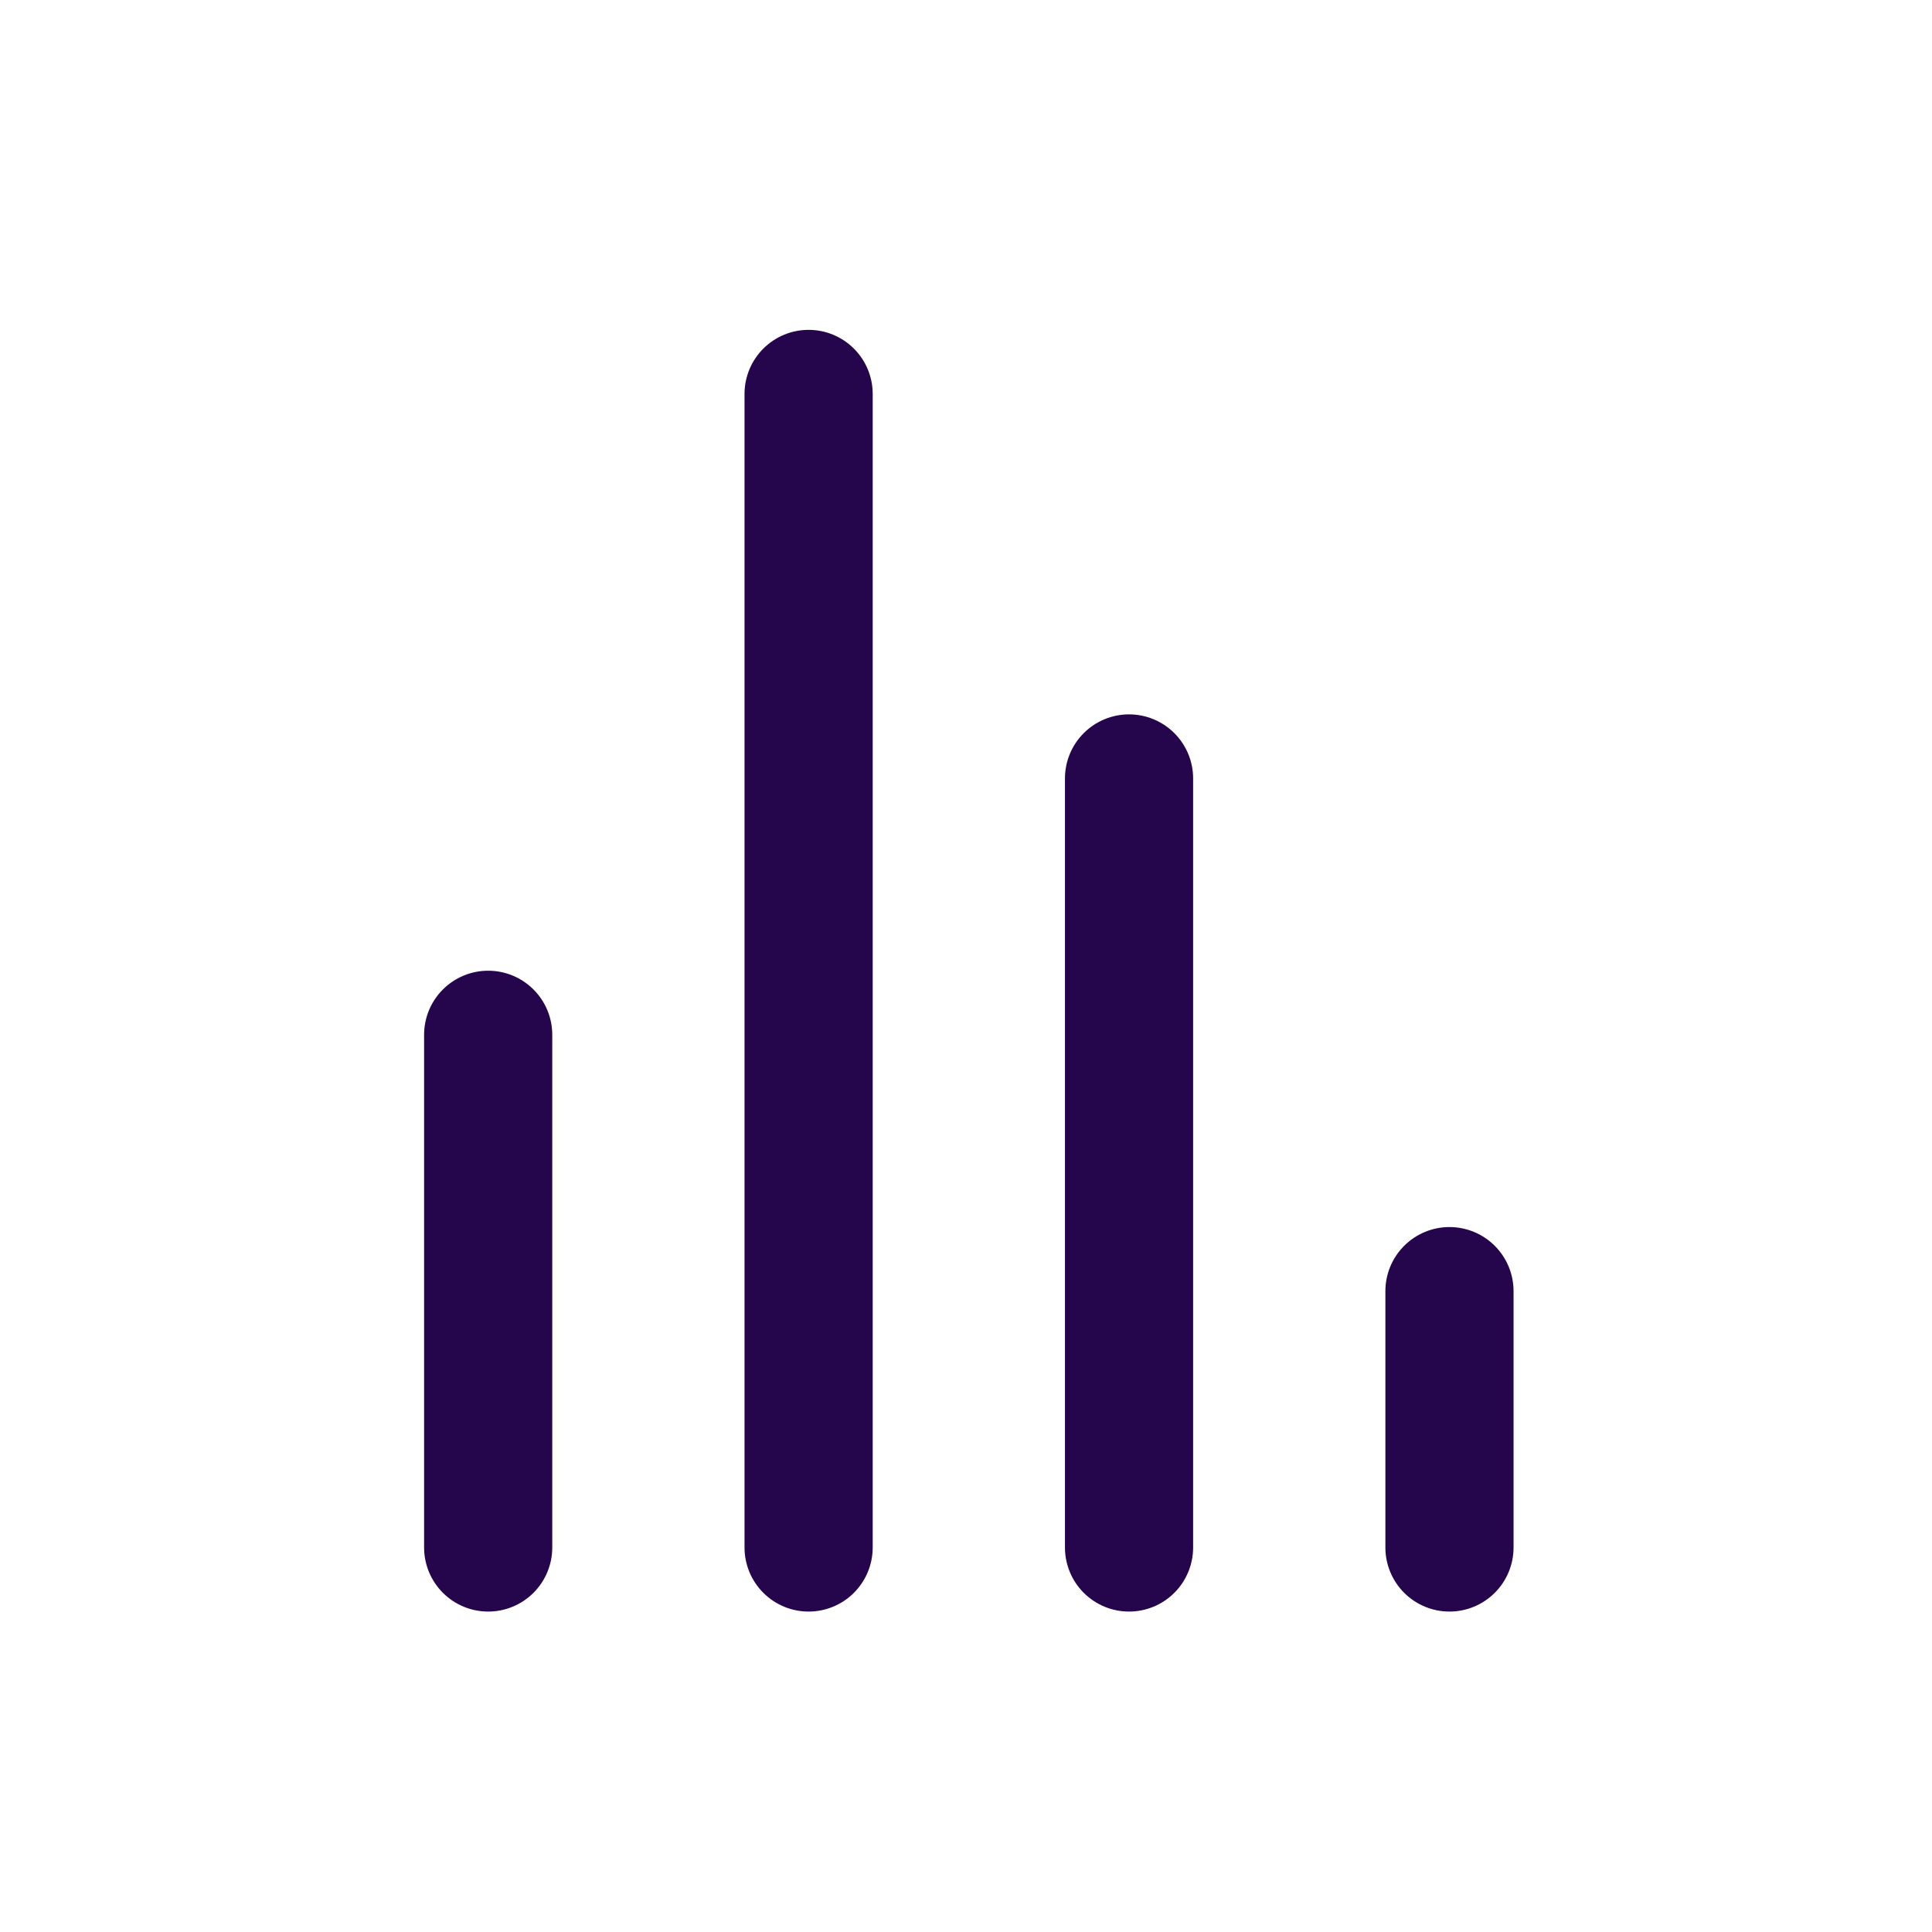 <?xml version="1.0" encoding="UTF-8"?> <svg xmlns="http://www.w3.org/2000/svg" width="205" height="205" viewBox="0 0 205 205" fill="none"><path d="M51.8 103C49.996 103 48.267 103.716 46.992 104.992C45.716 106.267 45 107.997 45 109.8V164.2C45 166.003 45.716 167.733 46.992 169.008C48.267 170.284 49.996 171 51.8 171C53.603 171 55.333 170.284 56.608 169.008C57.884 167.733 58.6 166.003 58.6 164.2V109.8C58.6 107.997 57.884 106.267 56.608 104.992C55.333 103.716 53.603 103 51.8 103ZM85.8 35C83.996 35 82.267 35.716 80.992 36.992C79.716 38.267 79 39.996 79 41.8V164.2C79 166.003 79.716 167.733 80.992 169.008C82.267 170.284 83.996 171 85.8 171C87.603 171 89.333 170.284 90.608 169.008C91.884 167.733 92.6 166.003 92.6 164.2V41.8C92.6 39.996 91.884 38.267 90.608 36.992C89.333 35.716 87.603 35 85.8 35ZM153.8 130.2C151.997 130.2 150.267 130.916 148.992 132.192C147.716 133.467 147 135.197 147 137V164.2C147 166.003 147.716 167.733 148.992 169.008C150.267 170.284 151.997 171 153.8 171C155.603 171 157.333 170.284 158.608 169.008C159.884 167.733 160.6 166.003 160.6 164.2V137C160.6 135.197 159.884 133.467 158.608 132.192C157.333 130.916 155.603 130.2 153.8 130.2ZM119.8 75.8C117.997 75.8 116.267 76.516 114.992 77.792C113.716 79.067 113 80.796 113 82.6V164.2C113 166.003 113.716 167.733 114.992 169.008C116.267 170.284 117.997 171 119.8 171C121.603 171 123.333 170.284 124.608 169.008C125.884 167.733 126.6 166.003 126.6 164.2V82.6C126.6 80.796 125.884 79.067 124.608 77.792C123.333 76.516 121.603 75.8 119.8 75.8Z" fill="#25064D"></path></svg> 